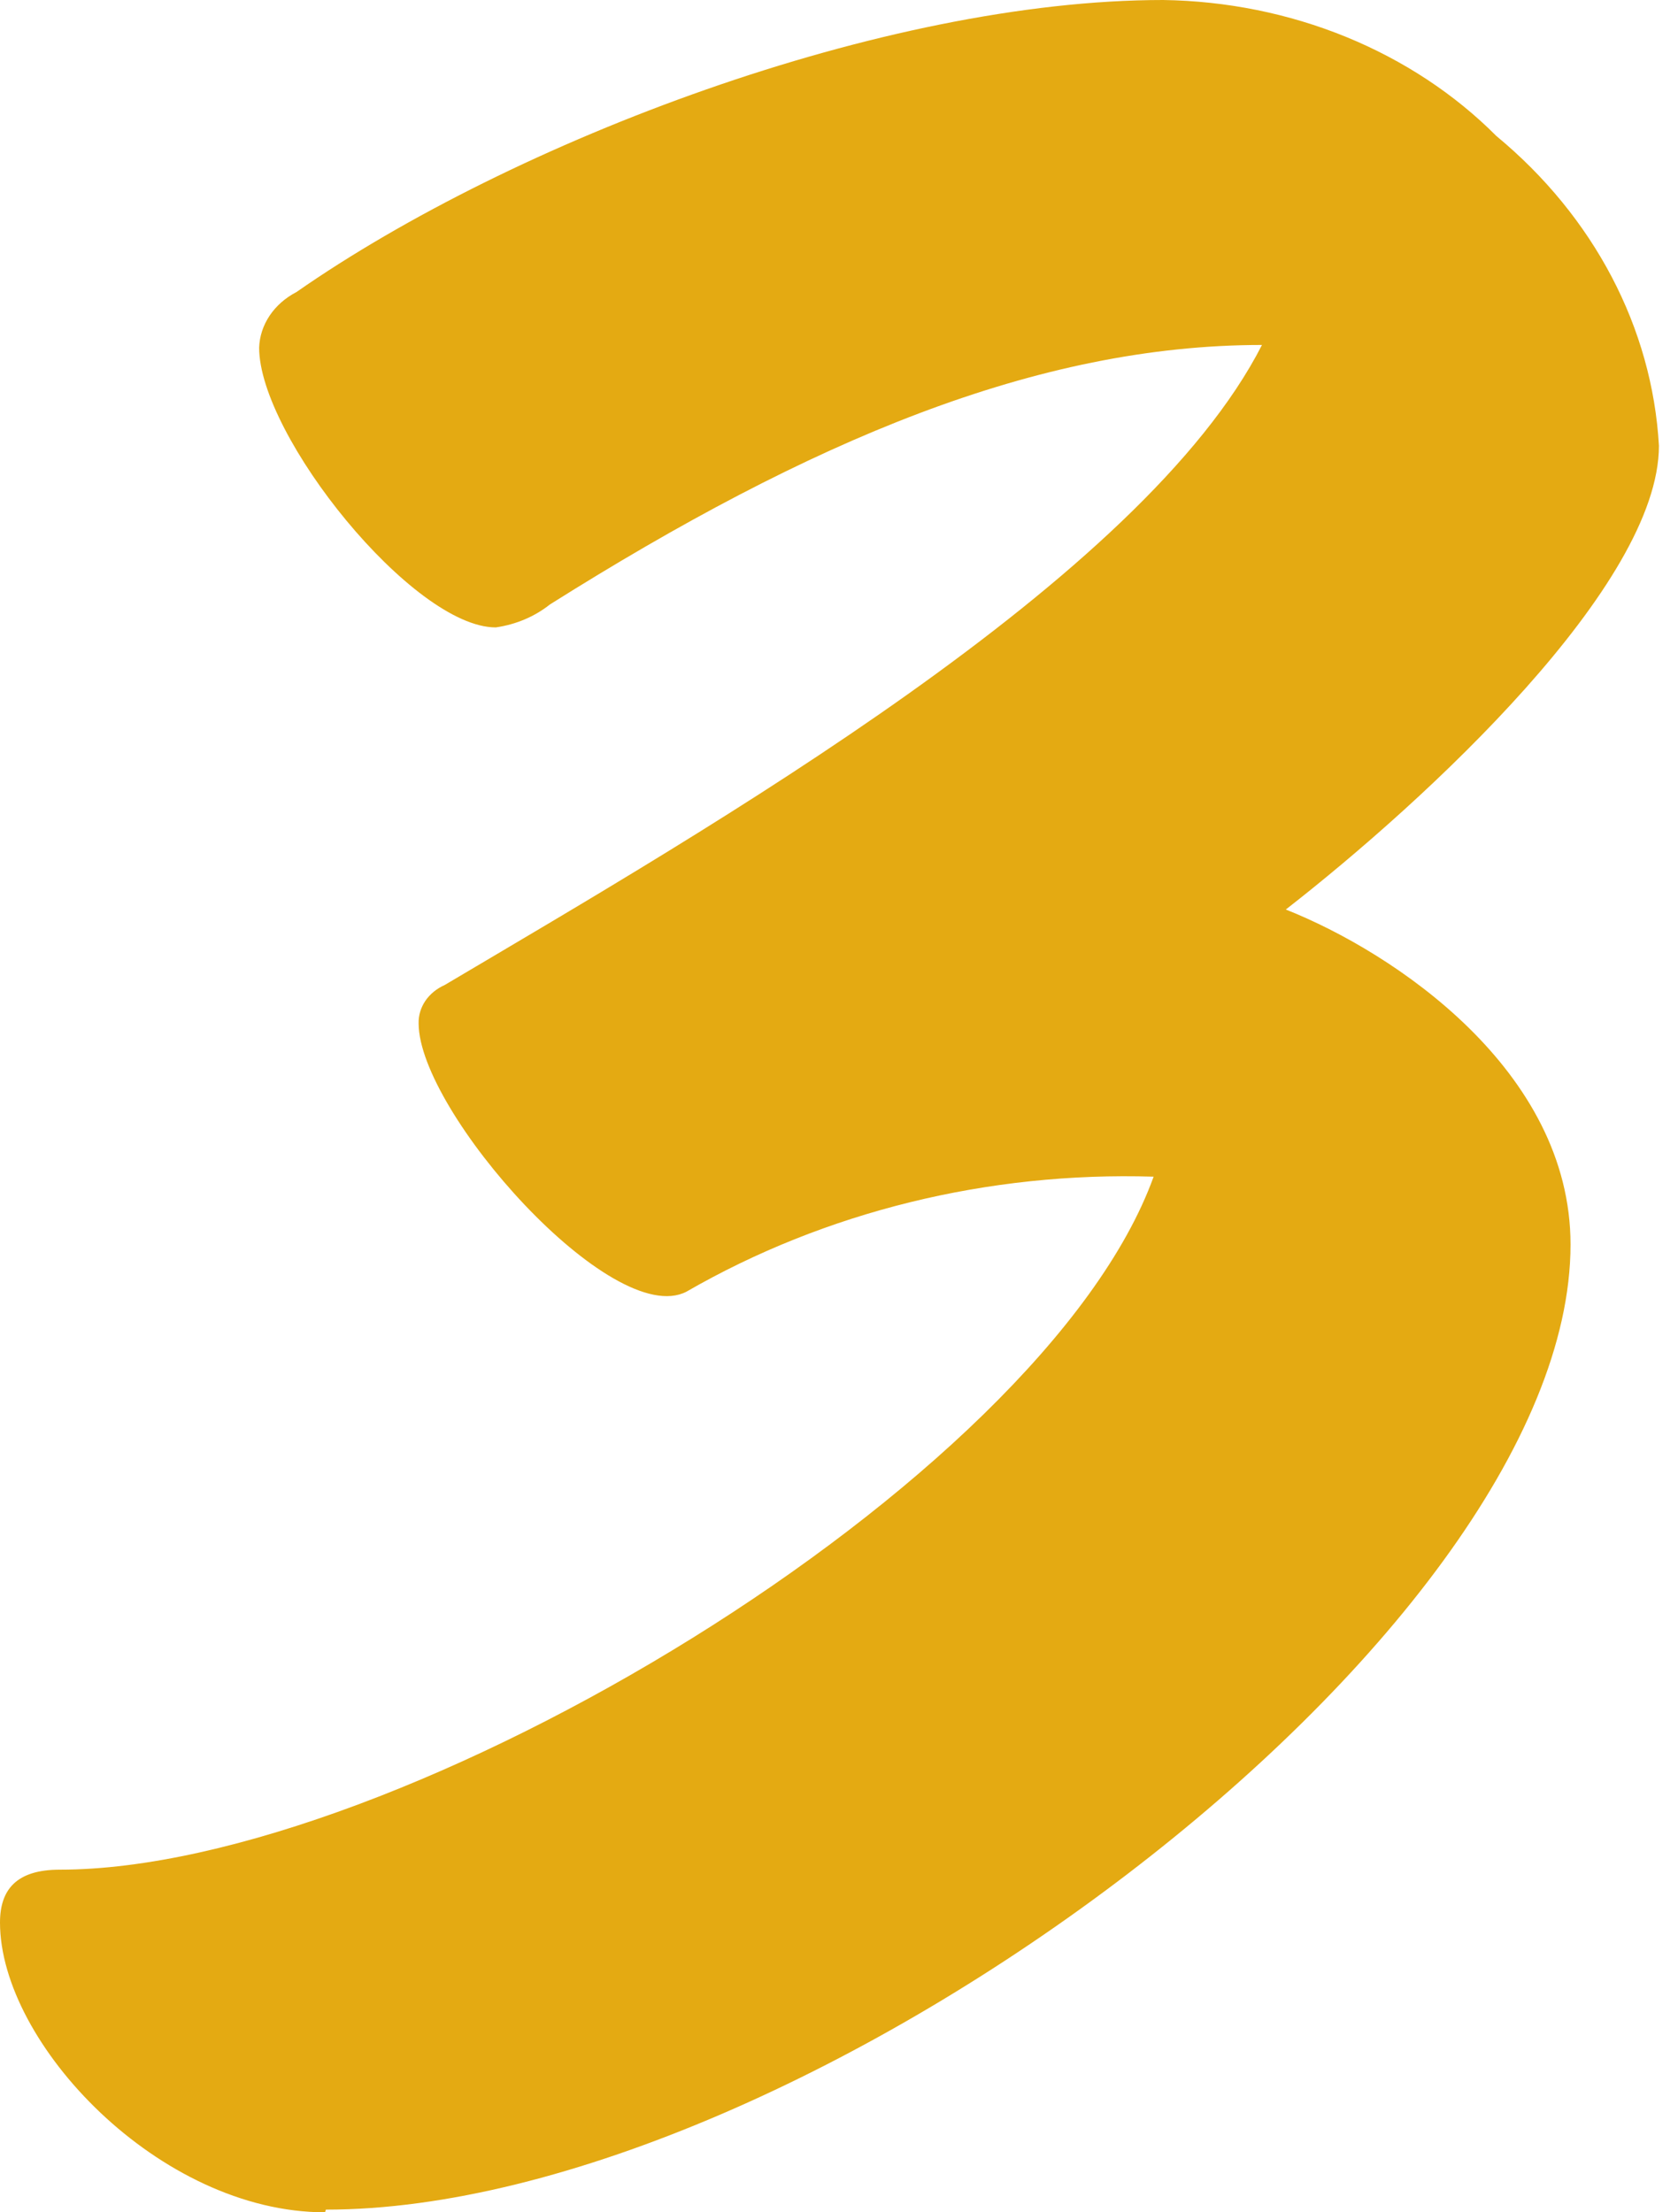 <svg width="44" height="58" viewBox="0 0 44 58" fill="none" xmlns="http://www.w3.org/2000/svg">
<path d="M8.545 57.93C21.046 57.93 41.182 42.927 41.182 32.627C41.182 28.066 36.557 24.971 33.716 23.845C37.443 20.941 43.5 15.324 43.5 11.686C43.324 8.594 41.796 5.682 39.239 3.567C38.143 2.467 36.8 1.582 35.295 0.967C33.791 0.353 32.157 0.024 30.5 0C23.182 0 13.454 3.698 7.773 7.657C7.484 7.807 7.242 8.019 7.071 8.274C6.9 8.529 6.805 8.818 6.795 9.114C6.795 11.425 10.829 16.449 13 16.449C13.529 16.373 14.022 16.164 14.42 15.847C21.239 11.556 27.193 9.044 33.091 9.044C29.954 15.193 18.682 21.665 11.659 25.825C11.45 25.918 11.274 26.062 11.153 26.24C11.033 26.418 10.972 26.622 10.977 26.829C10.977 29.141 16.057 34.868 18 33.864C21.635 31.767 25.913 30.714 30.25 30.849C27.341 38.888 10.454 49.017 1.568 49.017C0.432 49.017 0 49.539 0 50.403C0 53.569 4.182 58 8.523 58" fill="#E4AA12"/>
</svg>
